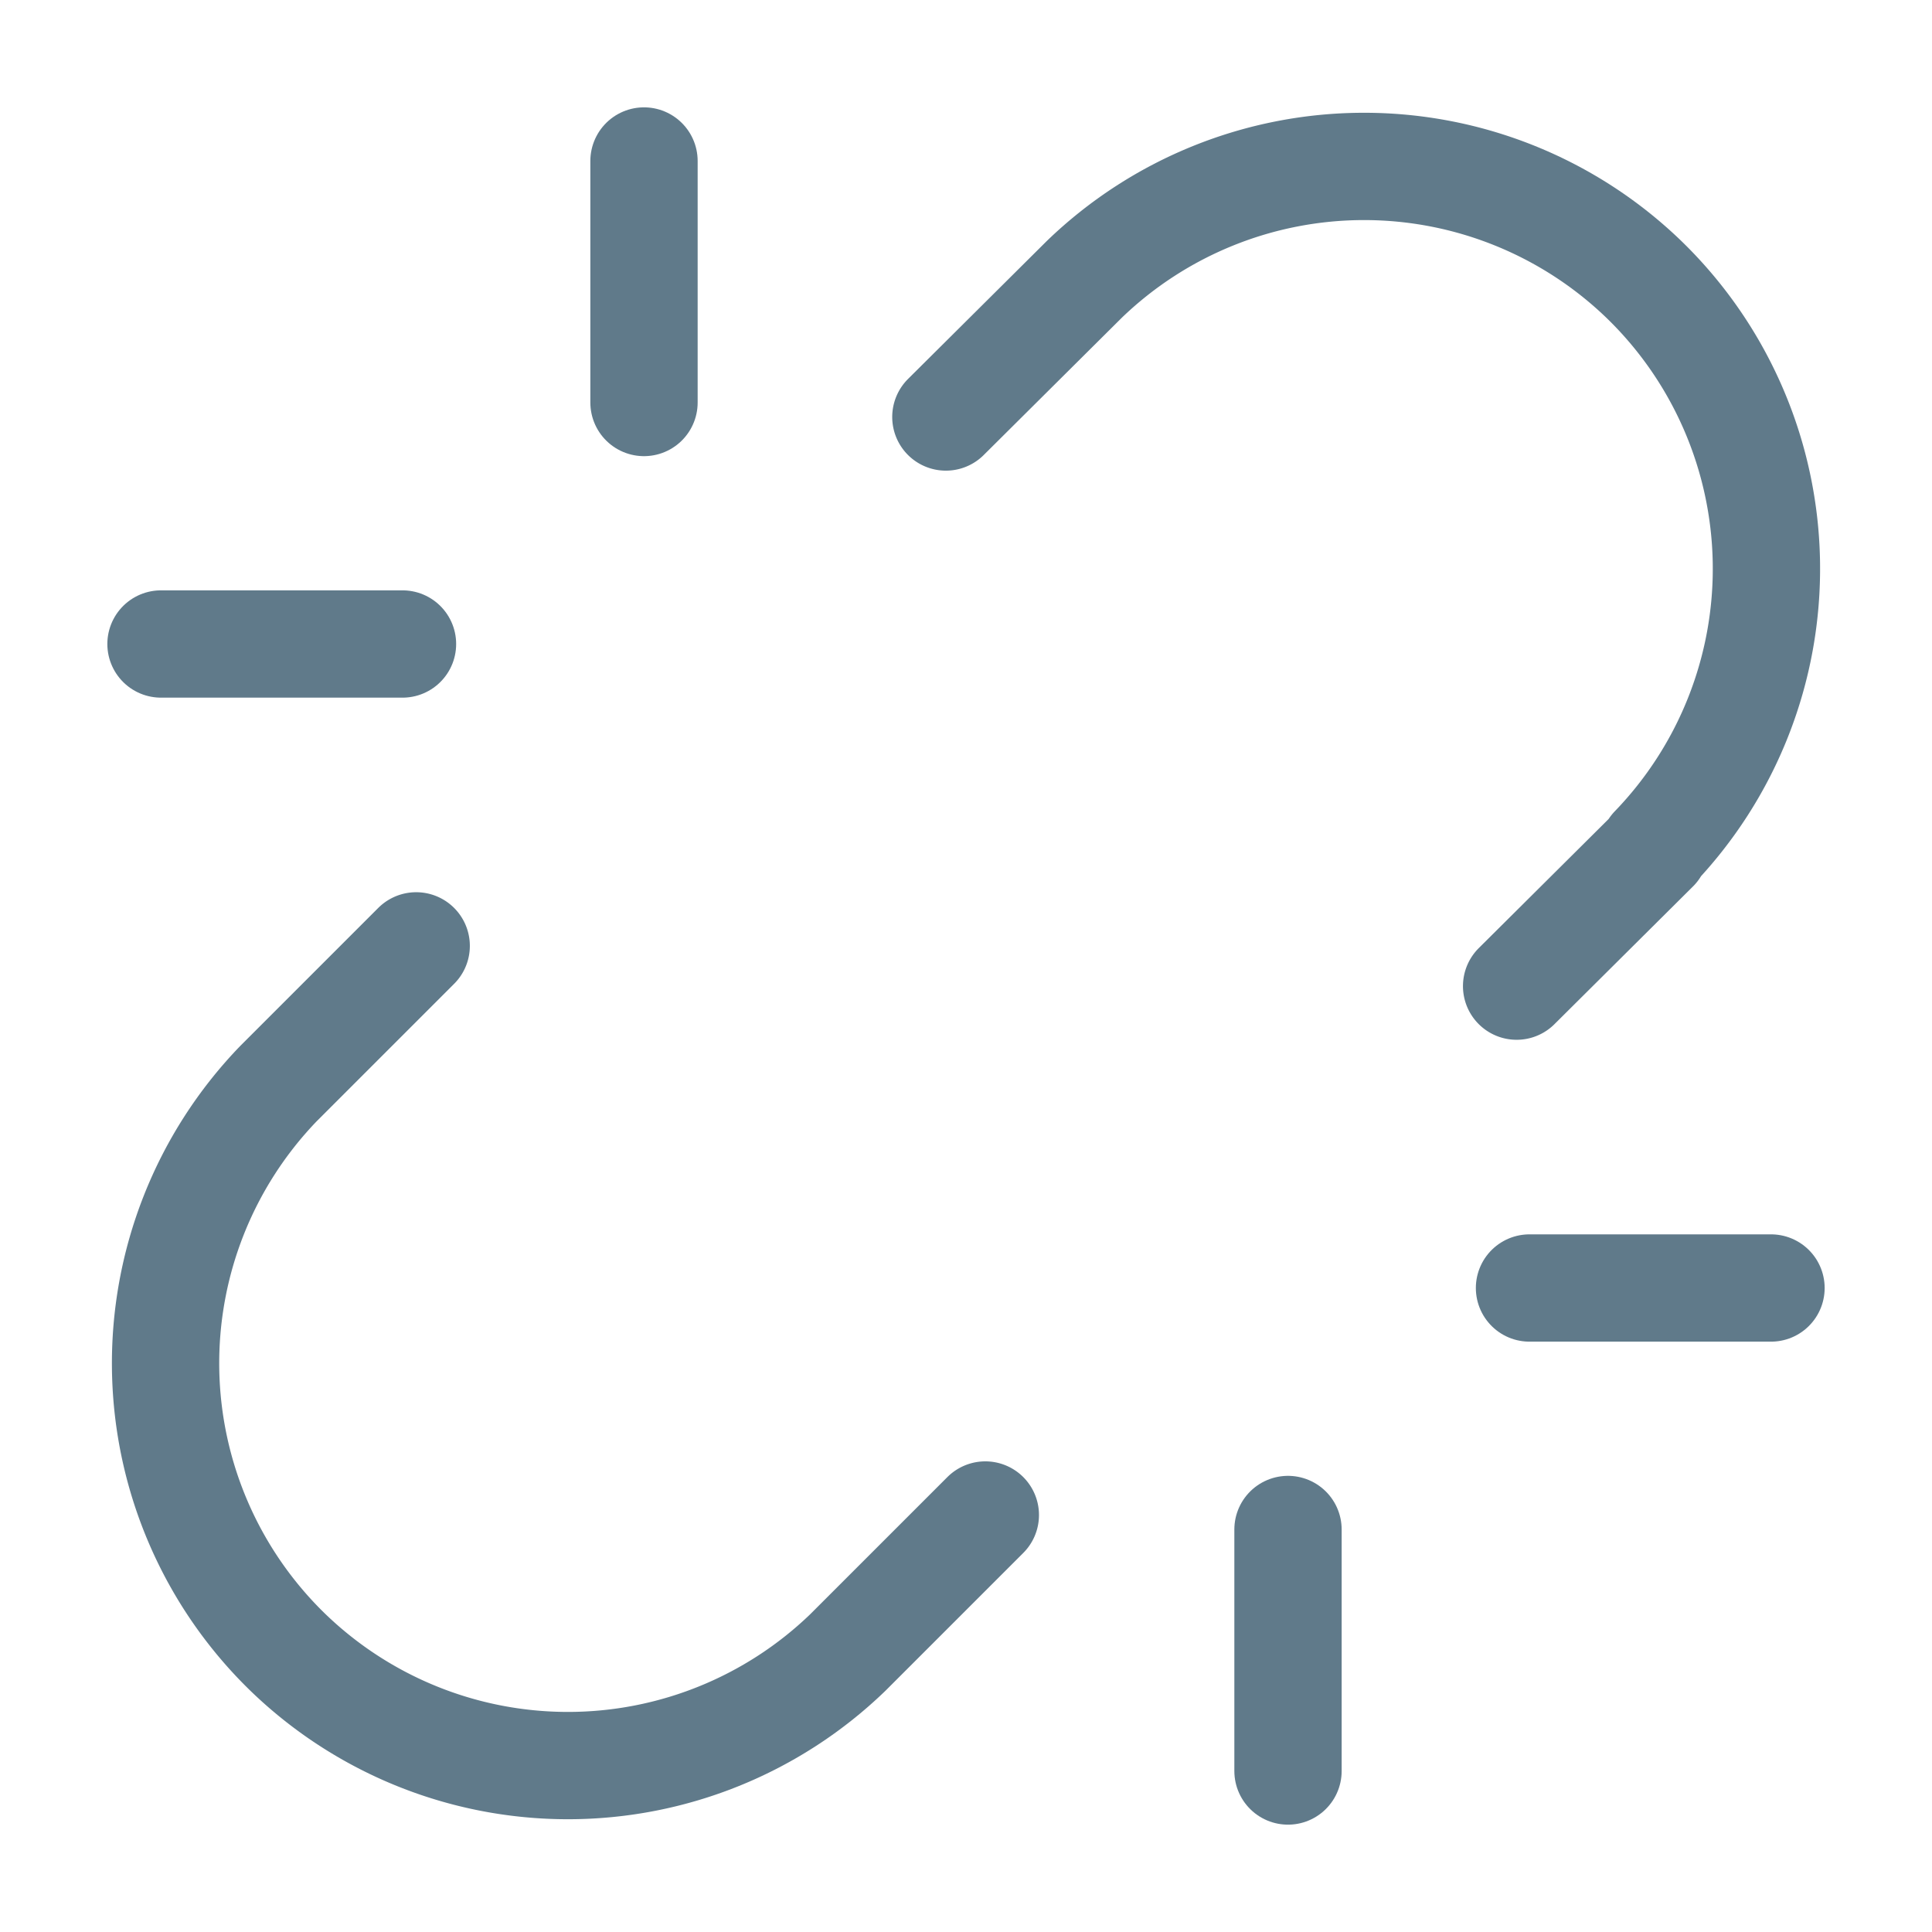 <svg xmlns="http://www.w3.org/2000/svg" width="36" height="36" viewBox="0 0 24 24" fill="none" stroke="#607A8A" stroke-width="1.333" stroke-linecap="round" stroke-linejoin="round" class="lucide lucide-unlink-icon lucide-unlink"><path d="m18.84 12.25 1.72-1.71h-.02a5.004 5.004 0 0 0-.12-7.07 5.006 5.006 0 0 0-6.95 0l-1.72 1.71"/><path d="m5.17 11.75-1.71 1.71a5.004 5.004 0 0 0 .12 7.07 5.006 5.006 0 0 0 6.95 0l1.71-1.71"/><line x1="8" x2="8" y1="2" y2="5"/><line x1="2" x2="5" y1="8" y2="8"/><line x1="16" x2="16" y1="19" y2="22"/><line x1="19" x2="22" y1="16" y2="16"/></svg>